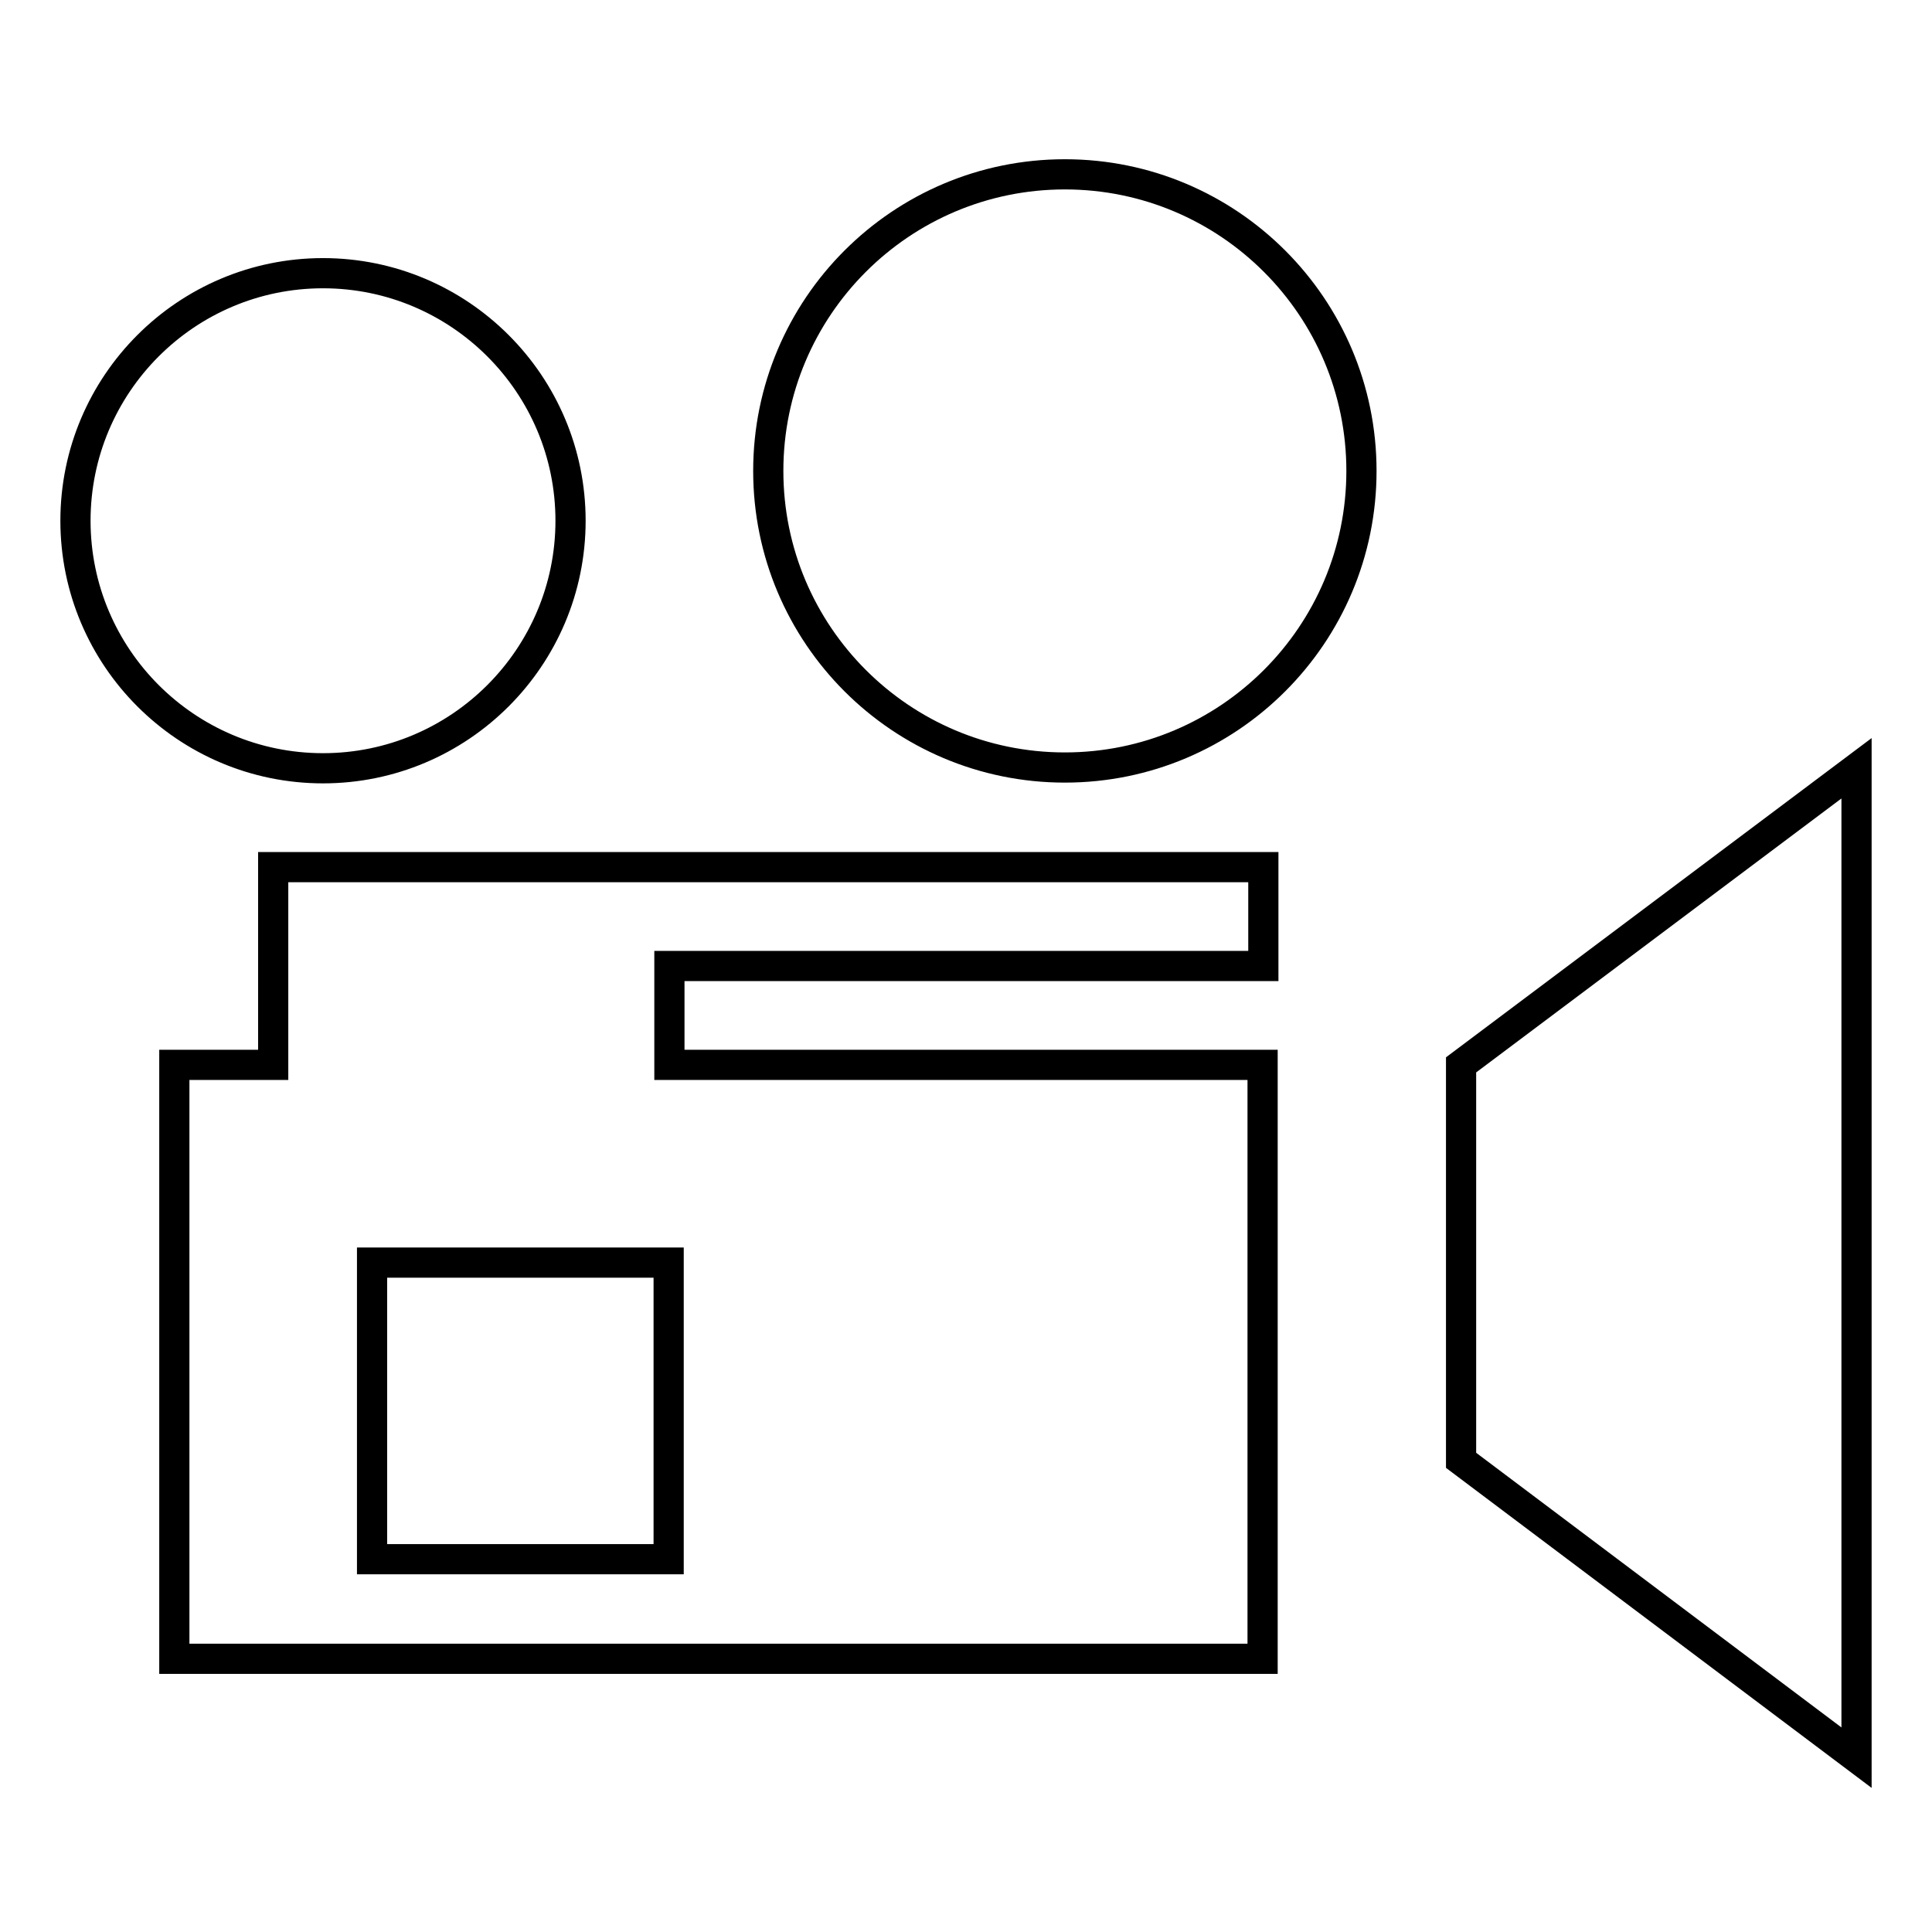 <?xml version="1.0" encoding="utf-8"?>
<!-- Svg Vector Icons : http://www.onlinewebfonts.com/icon -->
<!DOCTYPE svg PUBLIC "-//W3C//DTD SVG 1.1//EN" "http://www.w3.org/Graphics/SVG/1.1/DTD/svg11.dtd">
<svg version="1.1" xmlns="http://www.w3.org/2000/svg" xmlns:xlink="http://www.w3.org/1999/xlink" x="0px" y="0px" viewBox="0 0 256 256" enable-background="new 0 0 256 256" xml:space="preserve">
<g> <path stroke-width="4" fill-opacity="0" stroke="#000000"  d="M75.6,69c0-18.1-14.7-32.8-32.8-32.8C24.7,36.2,10,50.9,10,69s14.7,32.8,32.8,32.8 C60.9,101.8,75.6,87.1,75.6,69z M141.1,23.1c-21.7,0-39.3,17.6-39.3,39.3s17.6,39.3,39.3,39.3c21.7,0,39.3-17.6,39.3-39.3 S162.8,23.1,141.1,23.1z M36.2,141.1H23.1v78.7h144.2v-78.7H88.7V128h78.7v-13.1H36.2V141.1z M49.3,167.3h39.3v39.3H49.3V167.3z  M193.6,141.1v52.4l52.4,39.4V101.8L193.6,141.1z"/></g>
</svg>